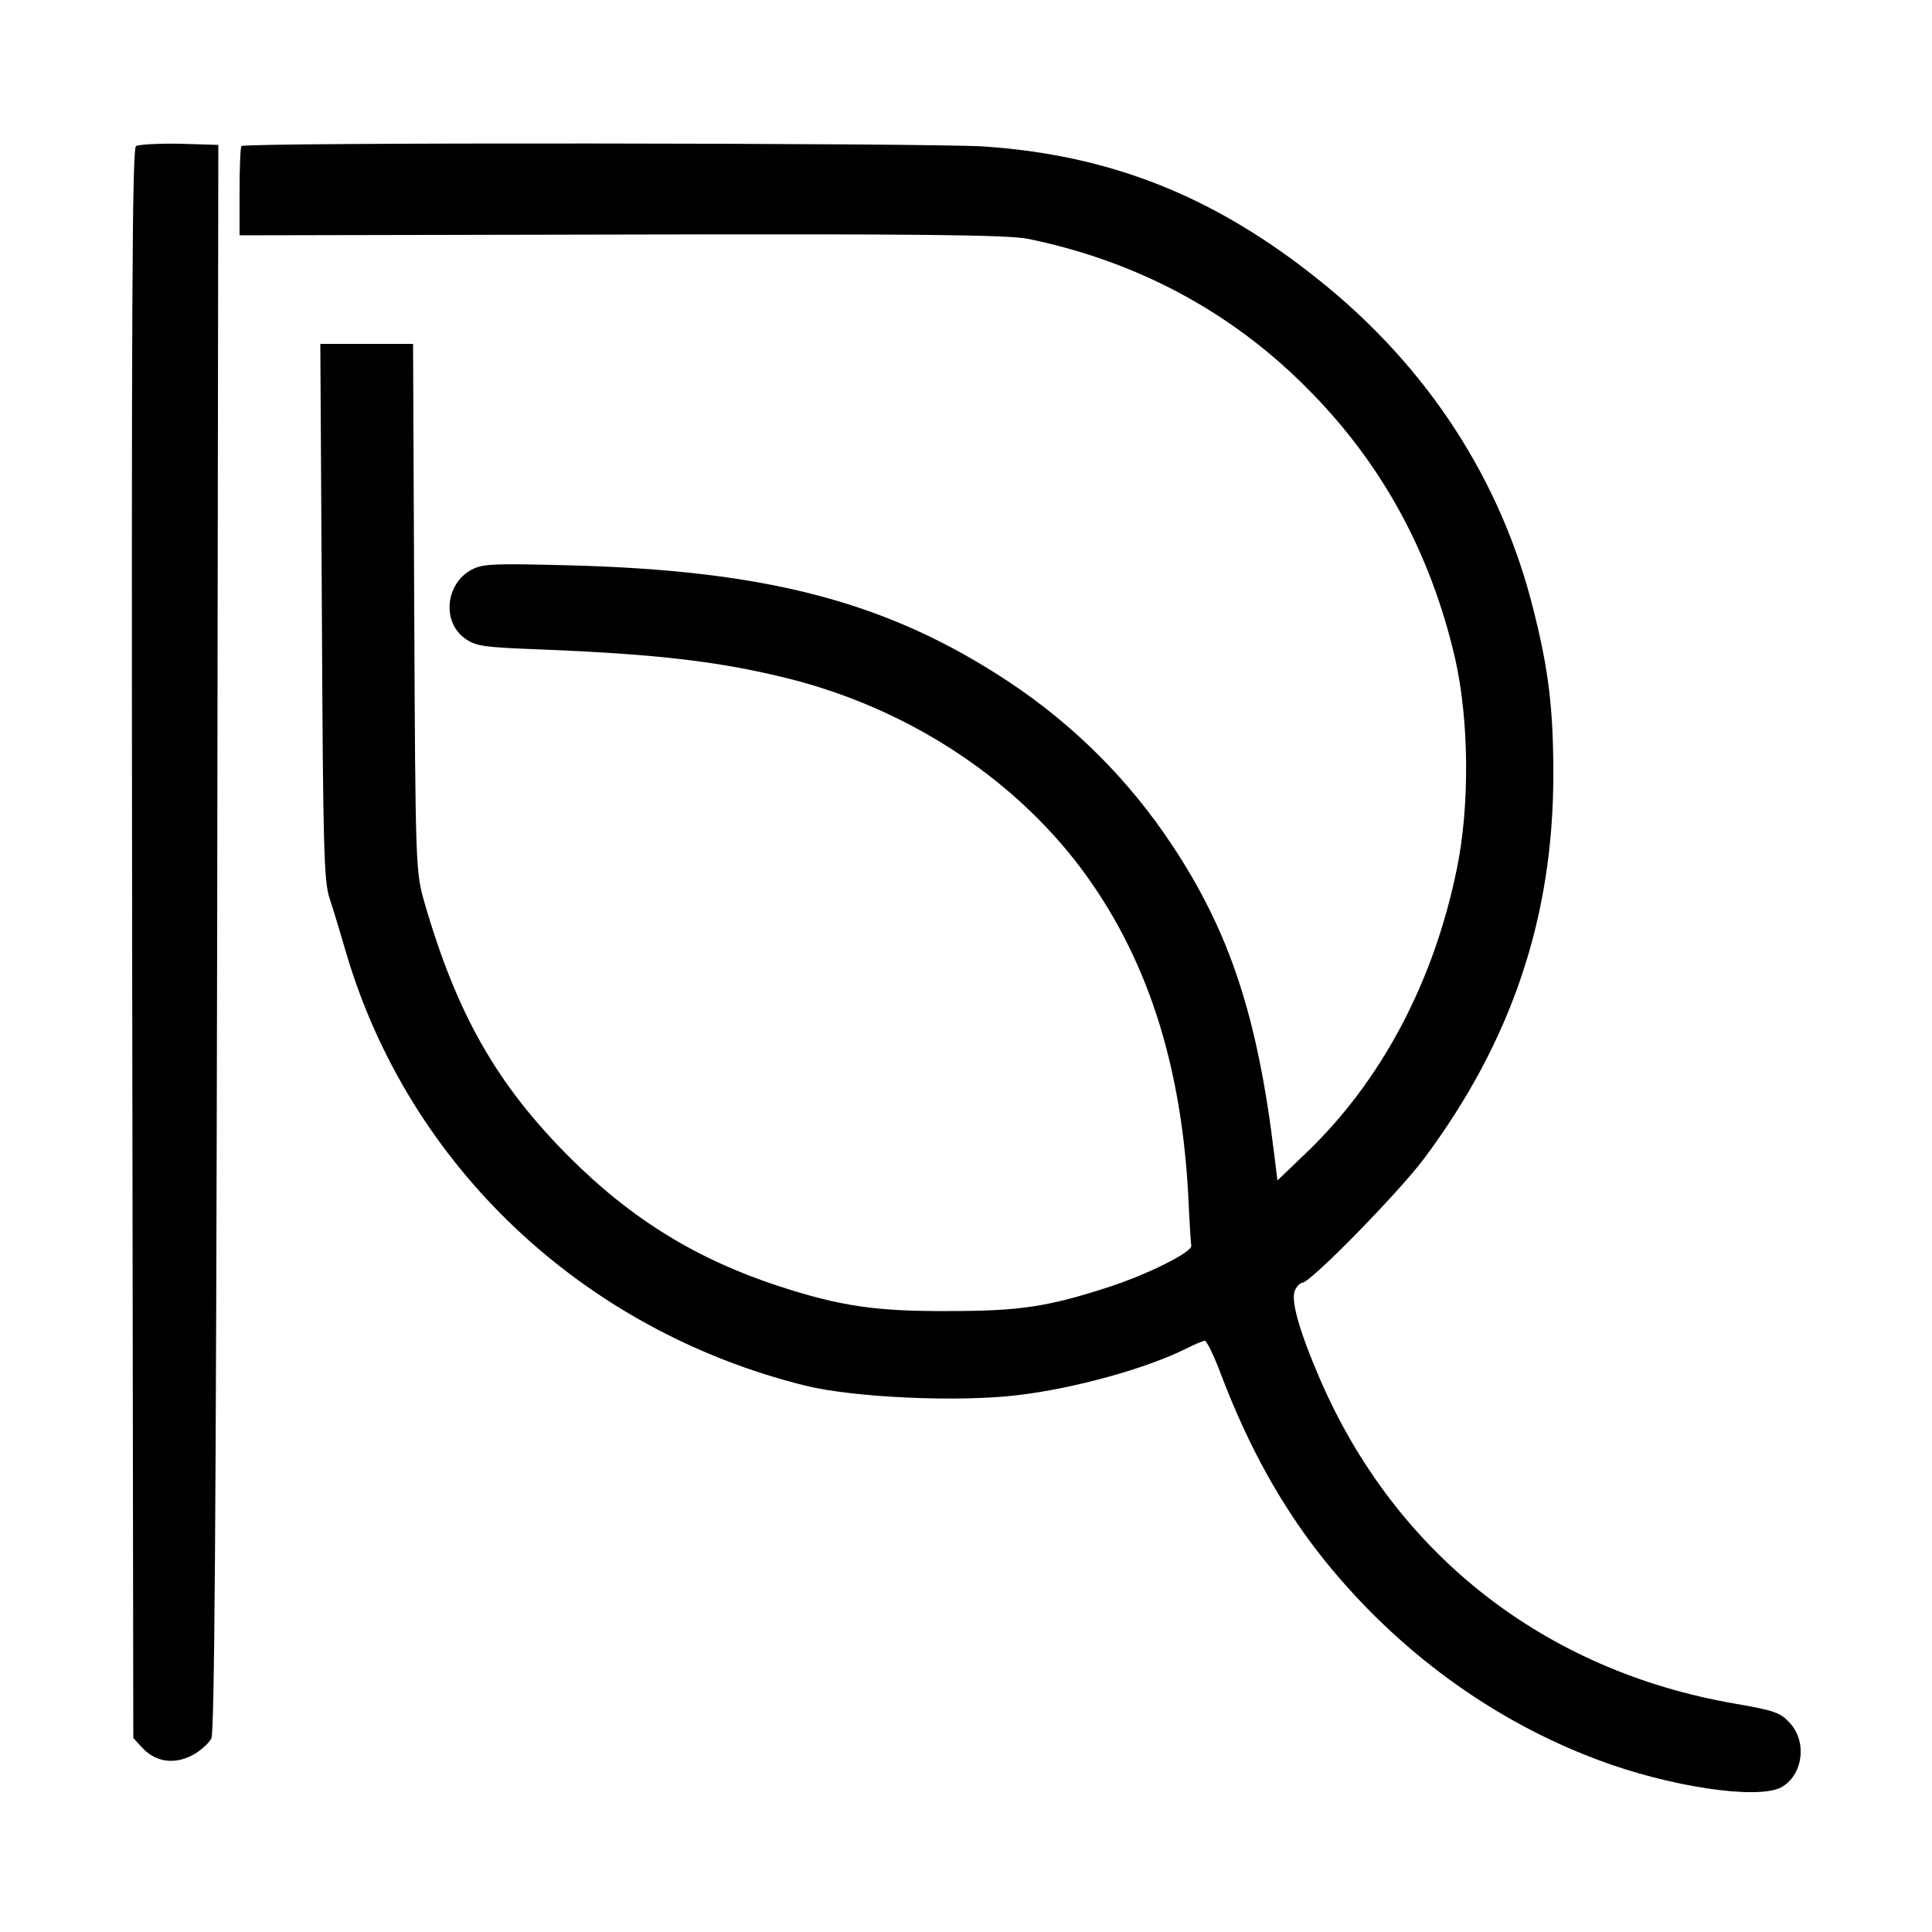 <svg preserveAspectRatio="xMidYMid meet" viewBox="0 0 500 500" height="500pt" width="500pt" xmlns="http://www.w3.org/2000/svg" version="1.0">

<g stroke="none" fill="#000000" transform="translate(0,500) scale(0.1,-0.1)">
<path d="M352 4622 c-10 -7 -12 -422 -10 -2064 l3 -2056 24 -26 c34 -36 81
-43 128 -19 21 11 43 31 50 44 8 18 12 550 15 2074 l3 2050 -100 3 c-55 1
-106 -2 -113 -6z"></path>
<path d="M625 4622 c-3 -3 -5 -56 -5 -118 l0 -113 988 2 c783 2 1000 -1 1052
-11 278 -57 520 -185 716 -380 198 -196 326 -430 390 -707 36 -159 38 -382 4
-545 -60 -293 -196 -549 -391 -735 l-73 -70 -8 65 c-43 358 -115 578 -266 805
-111 167 -253 309 -422 421 -312 206 -623 288 -1140 301 -191 5 -220 4 -249
-11 -68 -36 -78 -135 -18 -178 29 -21 47 -23 202 -29 297 -12 459 -31 635 -75
304 -76 577 -252 756 -489 169 -225 260 -500 279 -845 3 -68 7 -129 8 -134 3
-16 -111 -73 -208 -105 -162 -53 -235 -64 -420 -64 -189 -1 -281 13 -438 64
-212 69 -382 173 -543 334 -188 188 -292 370 -376 661 -22 78 -23 86 -26 762
l-3 682 -120 0 -120 0 4 -692 c3 -606 5 -699 20 -743 9 -27 28 -90 42 -138
162 -554 613 -980 1189 -1123 125 -31 395 -43 547 -25 148 17 338 70 439 121
22 11 43 20 48 20 5 0 24 -39 42 -87 72 -190 159 -345 267 -480 190 -236 435
-415 707 -517 185 -70 412 -104 475 -72 56 30 69 116 24 166 -25 28 -40 33
-143 51 -493 85 -878 387 -1074 840 -55 128 -77 207 -64 231 5 10 13 18 18 18
21 0 249 233 315 321 227 304 335 625 335 995 0 168 -12 270 -51 424 -83 336
-274 630 -554 854 -271 218 -541 325 -870 347 -147 9 -1910 11 -1920 1z"></path>
</g>
</svg>
